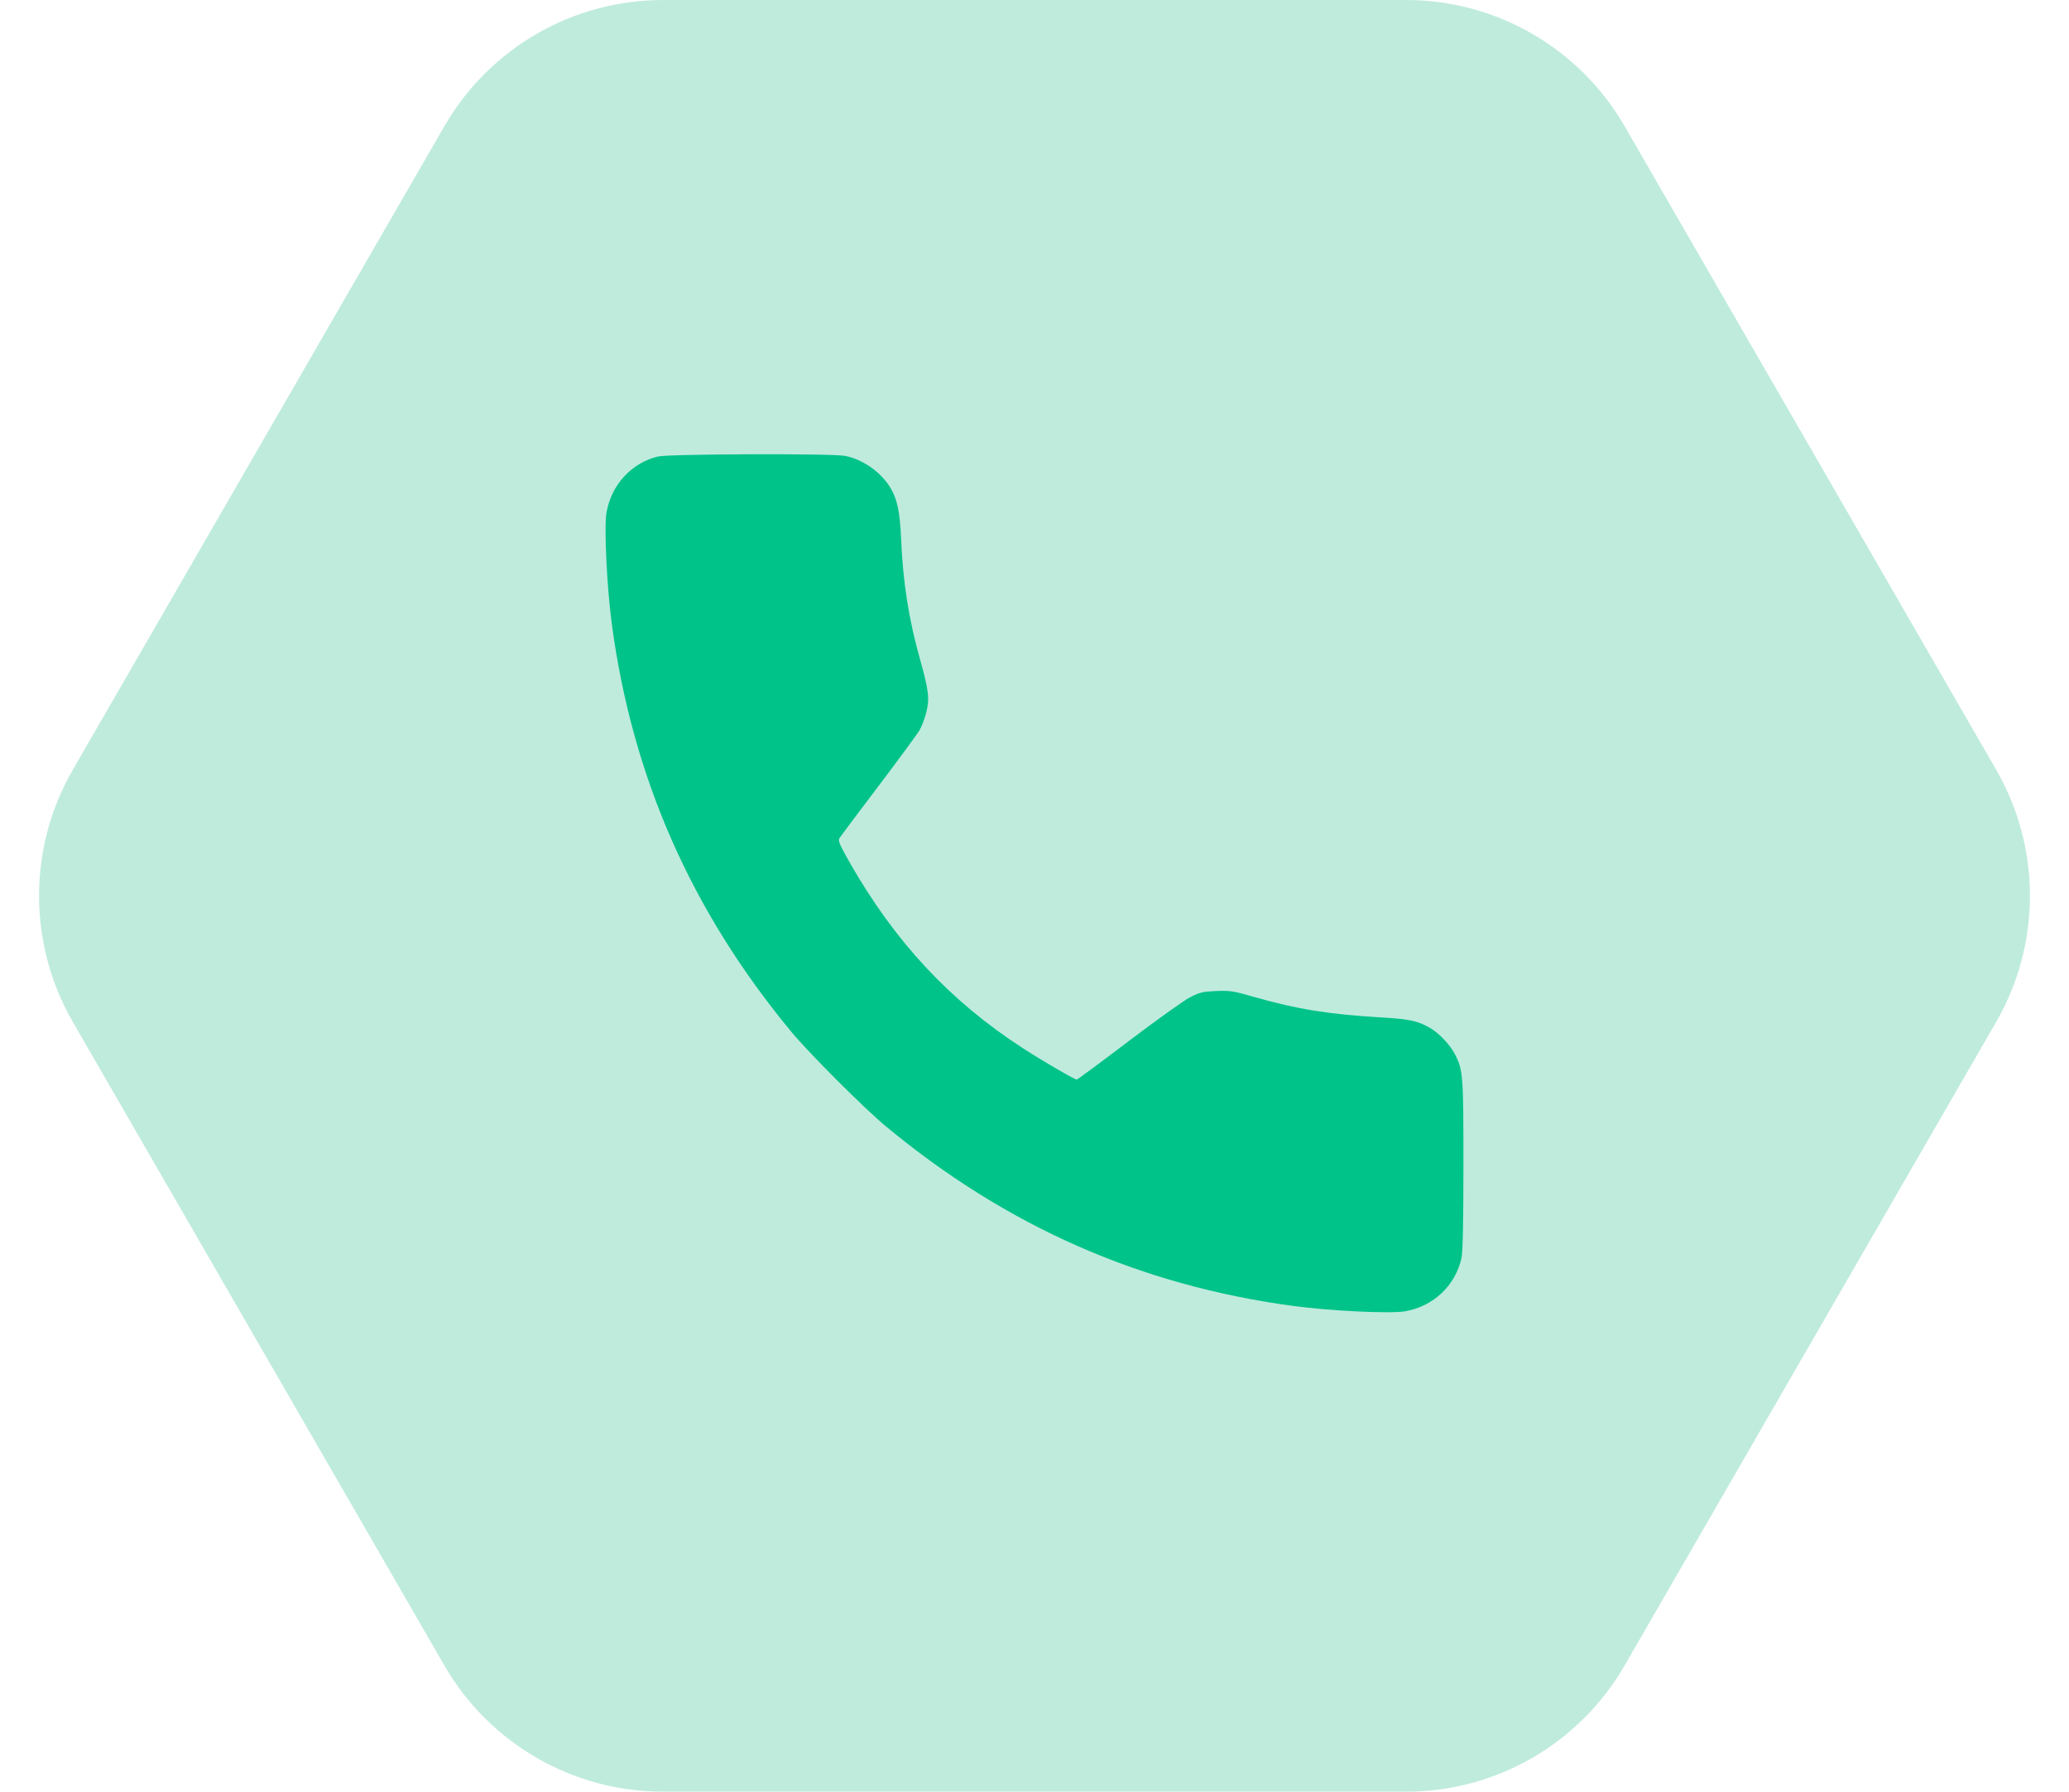<?xml version="1.0" encoding="UTF-8"?> <svg xmlns="http://www.w3.org/2000/svg" width="82" height="71" viewBox="0 0 82 71" fill="none"> <path d="M79.112 30.499C80.899 33.594 80.899 37.406 79.112 40.501L64.387 66.001C62.6 69.094 59.299 71 55.727 71H26.273C22.701 71 19.399 69.094 17.613 66.001L2.888 40.501C1.101 37.406 1.101 33.594 2.888 30.499L17.613 4.999C19.399 1.906 22.701 9.61713e-08 26.273 2.52293e-07L55.727 1.53952e-06C59.299 1.69564e-06 62.6 1.906 64.387 4.999L79.112 30.499Z" fill="#BFEBDD"></path> <path fill-rule="evenodd" clip-rule="evenodd" d="M26.076 18.09C25.021 18.346 24.226 19.216 24.036 20.319C23.937 20.901 24.052 23.29 24.252 24.763C25.07 30.818 27.404 36.109 31.363 40.888C32.073 41.744 34.256 43.927 35.112 44.636C39.89 48.596 45.181 50.93 51.235 51.749C52.719 51.949 55.097 52.064 55.686 51.963C56.812 51.769 57.693 50.934 57.925 49.838C57.975 49.604 58 48.366 58 46.148C58 42.59 57.986 42.408 57.663 41.776C57.481 41.418 57.043 40.95 56.706 40.752C56.199 40.455 55.876 40.383 54.778 40.32C52.713 40.202 51.391 39.991 49.73 39.513C48.883 39.269 48.749 39.248 48.195 39.272C47.66 39.295 47.536 39.325 47.149 39.528C46.907 39.655 45.812 40.438 44.716 41.27C43.62 42.101 42.702 42.781 42.676 42.781C42.588 42.781 41.301 42.032 40.526 41.529C37.653 39.665 35.465 37.319 33.681 34.187C33.277 33.478 33.207 33.313 33.269 33.213C33.31 33.148 34.008 32.216 34.821 31.144C35.633 30.071 36.366 29.073 36.45 28.925C36.533 28.778 36.651 28.467 36.71 28.234C36.847 27.701 36.807 27.351 36.475 26.17C36.014 24.533 35.787 23.091 35.711 21.32C35.666 20.294 35.563 19.796 35.303 19.353C34.933 18.72 34.198 18.2 33.485 18.064C32.96 17.965 26.499 17.987 26.076 18.09Z" fill="#00C389"></path> </svg> 